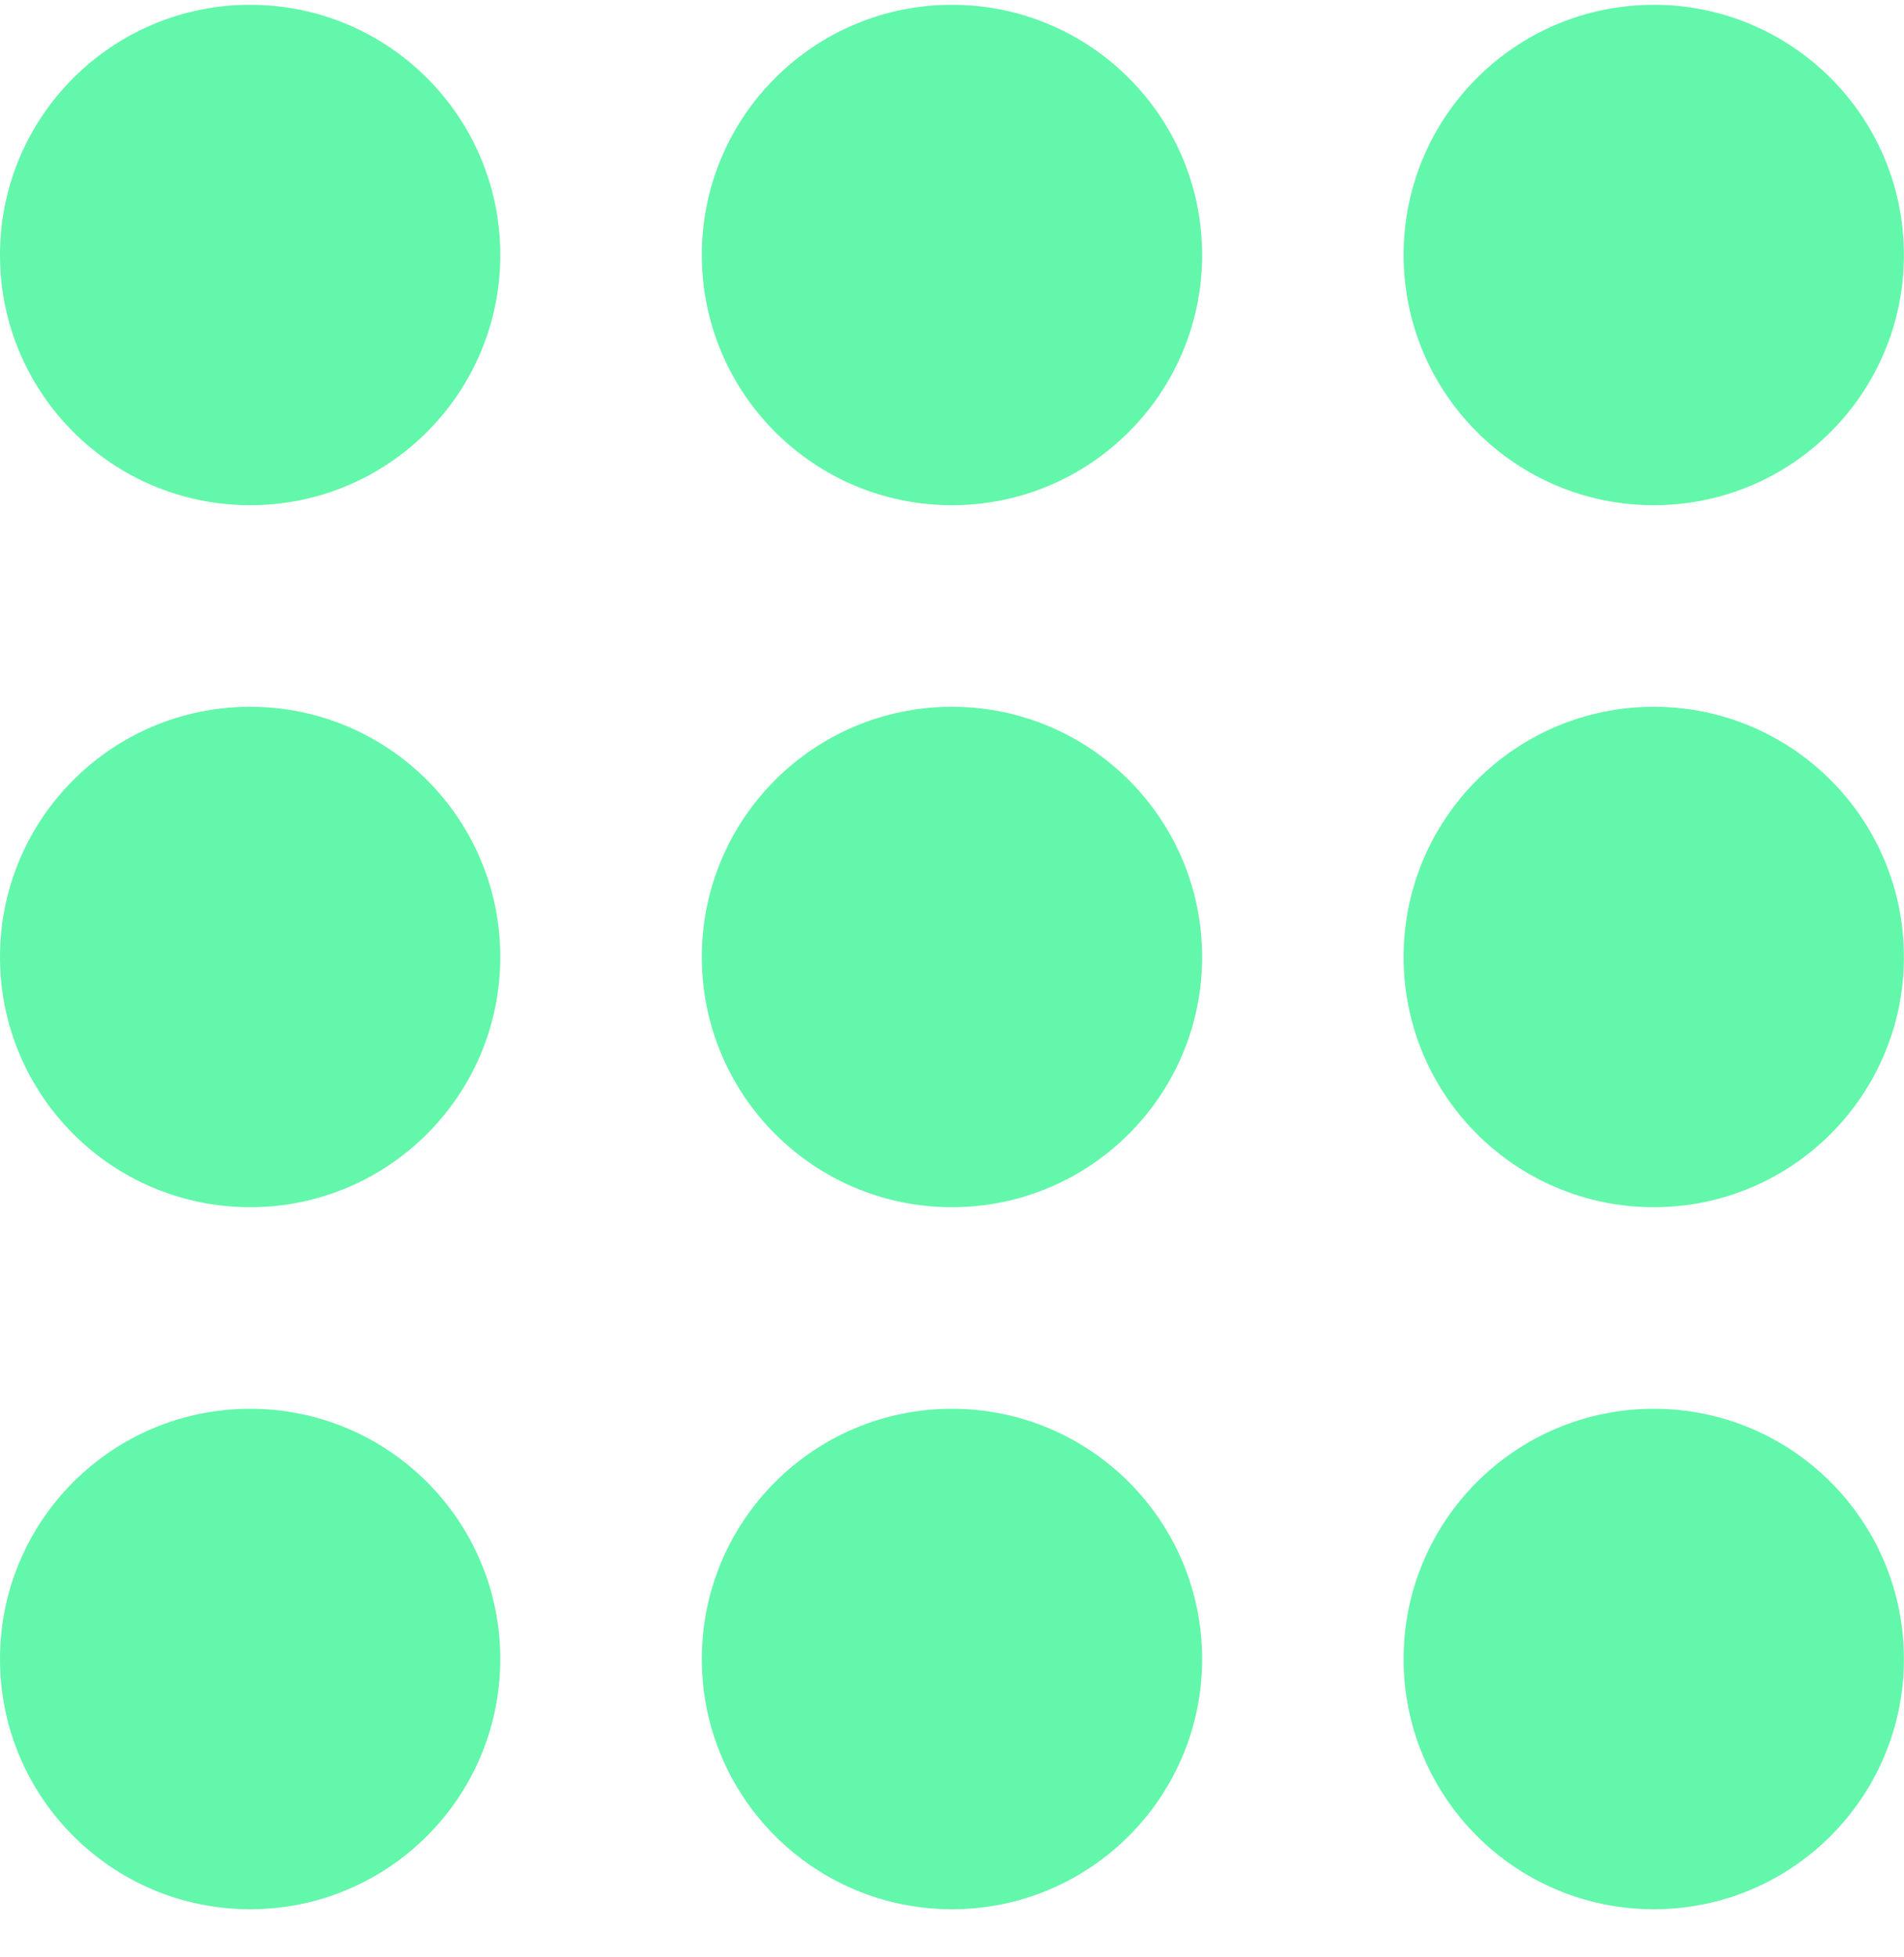 <svg width="36" height="37" viewBox="0 0 36 37" fill="none" xmlns="http://www.w3.org/2000/svg">
<path d="M17.999 22.82C20.611 22.82 22.729 20.703 22.729 18.091C22.729 15.479 20.611 13.361 17.999 13.361C15.387 13.361 13.27 15.479 13.27 18.091C13.27 20.703 15.387 22.82 17.999 22.82Z" fill="#62F7AA"/>
<path d="M17.999 9.55C20.611 9.55 22.729 7.432 22.729 4.82C22.729 2.208 20.611 0.091 17.999 0.091C15.387 0.091 13.27 2.208 13.27 4.82C13.27 7.432 15.387 9.55 17.999 9.55Z" fill="#62F7AA"/>
<path d="M17.999 36.091C20.611 36.091 22.729 33.973 22.729 31.361C22.729 28.749 20.611 26.631 17.999 26.631C15.387 26.631 13.27 28.749 13.27 31.361C13.27 33.973 15.387 36.091 17.999 36.091Z" fill="#62F7AA"/>
<path d="M4.73 22.82C7.342 22.82 9.459 20.703 9.459 18.091C9.459 15.479 7.342 13.361 4.73 13.361C2.117 13.361 0 15.479 0 18.091C0 20.703 2.117 22.82 4.73 22.82Z" fill="#62F7AA"/>
<path d="M4.73 9.55C7.342 9.55 9.459 7.432 9.459 4.82C9.459 2.208 7.342 0.091 4.73 0.091C2.117 0.091 0 2.208 0 4.82C0 7.432 2.117 9.55 4.73 9.55Z" fill="#62F7AA"/>
<path d="M4.73 36.091C7.342 36.091 9.459 33.973 9.459 31.361C9.459 28.749 7.342 26.631 4.73 26.631C2.117 26.631 0 28.749 0 31.361C0 33.973 2.117 36.091 4.73 36.091Z" fill="#62F7AA"/>
<path d="M31.269 22.82C33.881 22.82 35.998 20.703 35.998 18.091C35.998 15.479 33.881 13.361 31.269 13.361C28.657 13.361 26.539 15.479 26.539 18.091C26.539 20.703 28.657 22.82 31.269 22.82Z" fill="#62F7AA"/>
<path d="M31.269 9.55C33.881 9.55 35.998 7.432 35.998 4.82C35.998 2.208 33.881 0.091 31.269 0.091C28.657 0.091 26.539 2.208 26.539 4.82C26.539 7.432 28.657 9.55 31.269 9.55Z" fill="#62F7AA"/>
<path d="M31.269 36.091C33.881 36.091 35.998 33.973 35.998 31.361C35.998 28.749 33.881 26.631 31.269 26.631C28.657 26.631 26.539 28.749 26.539 31.361C26.539 33.973 28.657 36.091 31.269 36.091Z" fill="#62F7AA"/>
</svg>
